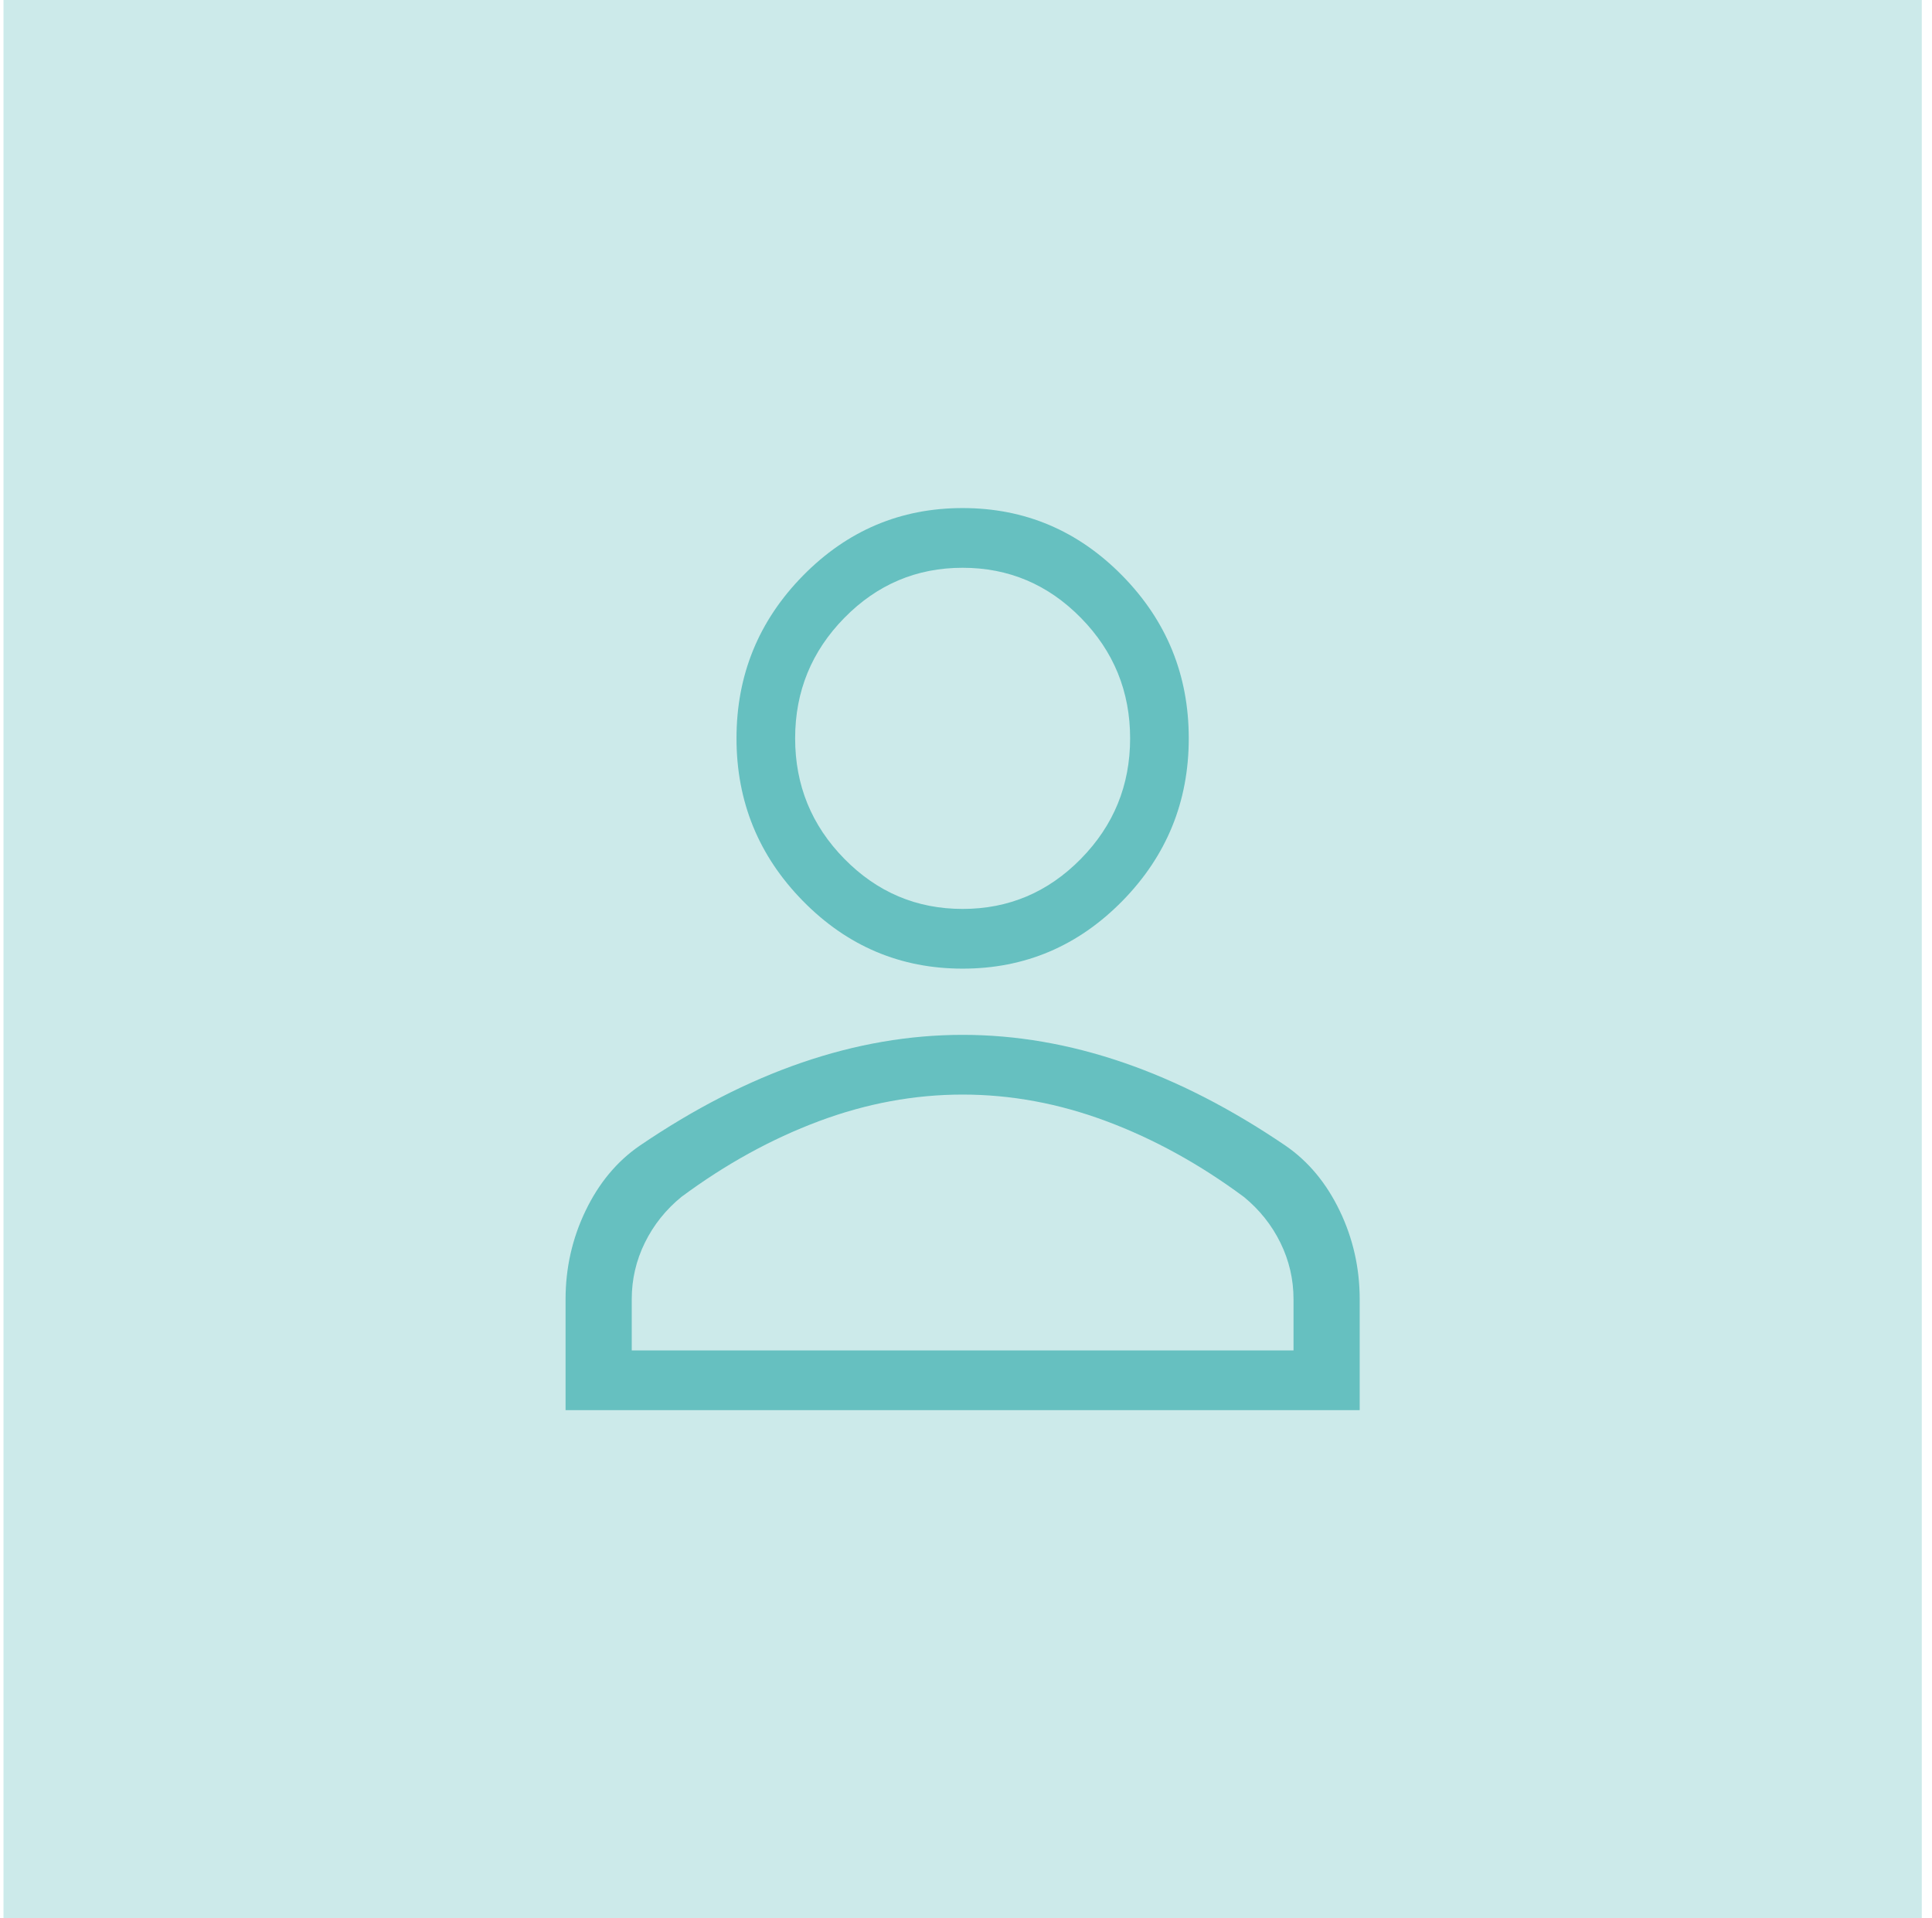<?xml version="1.0" encoding="UTF-8"?>
<svg width="141px" height="140px" viewBox="0 0 141 140" version="1.1" xmlns="http://www.w3.org/2000/svg" xmlns:xlink="http://www.w3.org/1999/xlink">
    <title>Group</title>
    <g id="Page-1" stroke="none" stroke-width="1" fill="none" fill-rule="evenodd">
        <g id="Contactos" transform="translate(-858, -265)" fill-rule="nonzero">
            <g id="Group" transform="translate(858.254, 265)">
                <rect id="Rectangle" fill="#CCEAEA" x="0" y="0" width="140" height="140"></rect>
                <path d="M70,70.696 C65.462,70.696 61.577,69.05 58.346,65.759 C55.114,62.467 53.497,58.51 53.497,53.888 C53.497,49.266 55.114,45.309 58.346,42.017 C61.577,38.727 65.462,37.081 70,37.081 C74.538,37.081 78.423,38.727 81.656,42.017 C84.887,45.309 86.503,49.266 86.503,53.888 C86.503,58.51 84.887,62.467 81.656,65.759 C78.423,69.05 74.538,70.696 70,70.696 Z M41.022,102.919 L41.022,94.827 C41.022,92.544 41.508,90.391 42.481,88.368 C43.454,86.345 44.77,84.763 46.428,83.622 C50.393,80.924 54.339,78.901 58.268,77.552 C62.197,76.204 66.107,75.529 70,75.529 C73.893,75.529 77.803,76.204 81.732,77.552 C85.661,78.901 89.607,80.924 93.572,83.622 C95.23,84.763 96.546,86.345 97.519,88.368 C98.492,90.391 98.978,92.544 98.978,94.827 L98.978,102.919 L41.022,102.919 Z M45.851,98.561 L94.149,98.561 L94.149,94.827 C94.149,93.374 93.83,91.999 93.193,90.702 C92.556,89.406 91.667,88.29 90.526,87.357 C87.307,84.97 83.963,83.129 80.496,81.832 C77.029,80.535 73.53,79.887 70,79.887 C66.47,79.887 62.971,80.535 59.504,81.832 C56.037,83.129 52.693,84.97 49.474,87.357 C48.333,88.29 47.444,89.406 46.807,90.702 C46.17,91.999 45.851,93.374 45.851,94.827 L45.851,98.561 Z M70,66.338 C73.362,66.338 76.239,65.119 78.633,62.681 C81.027,60.243 82.224,57.312 82.224,53.888 C82.224,50.465 81.027,47.534 78.633,45.096 C76.239,42.658 73.362,41.439 70,41.439 C66.638,41.439 63.761,42.658 61.367,45.096 C58.973,47.534 57.776,50.465 57.776,53.888 C57.776,57.312 58.973,60.243 61.367,62.681 C63.761,65.119 66.638,66.338 70,66.338 Z" id="Shape" fill="#009697" opacity="0.5"></path>
            </g>
        </g>
    </g>
</svg>